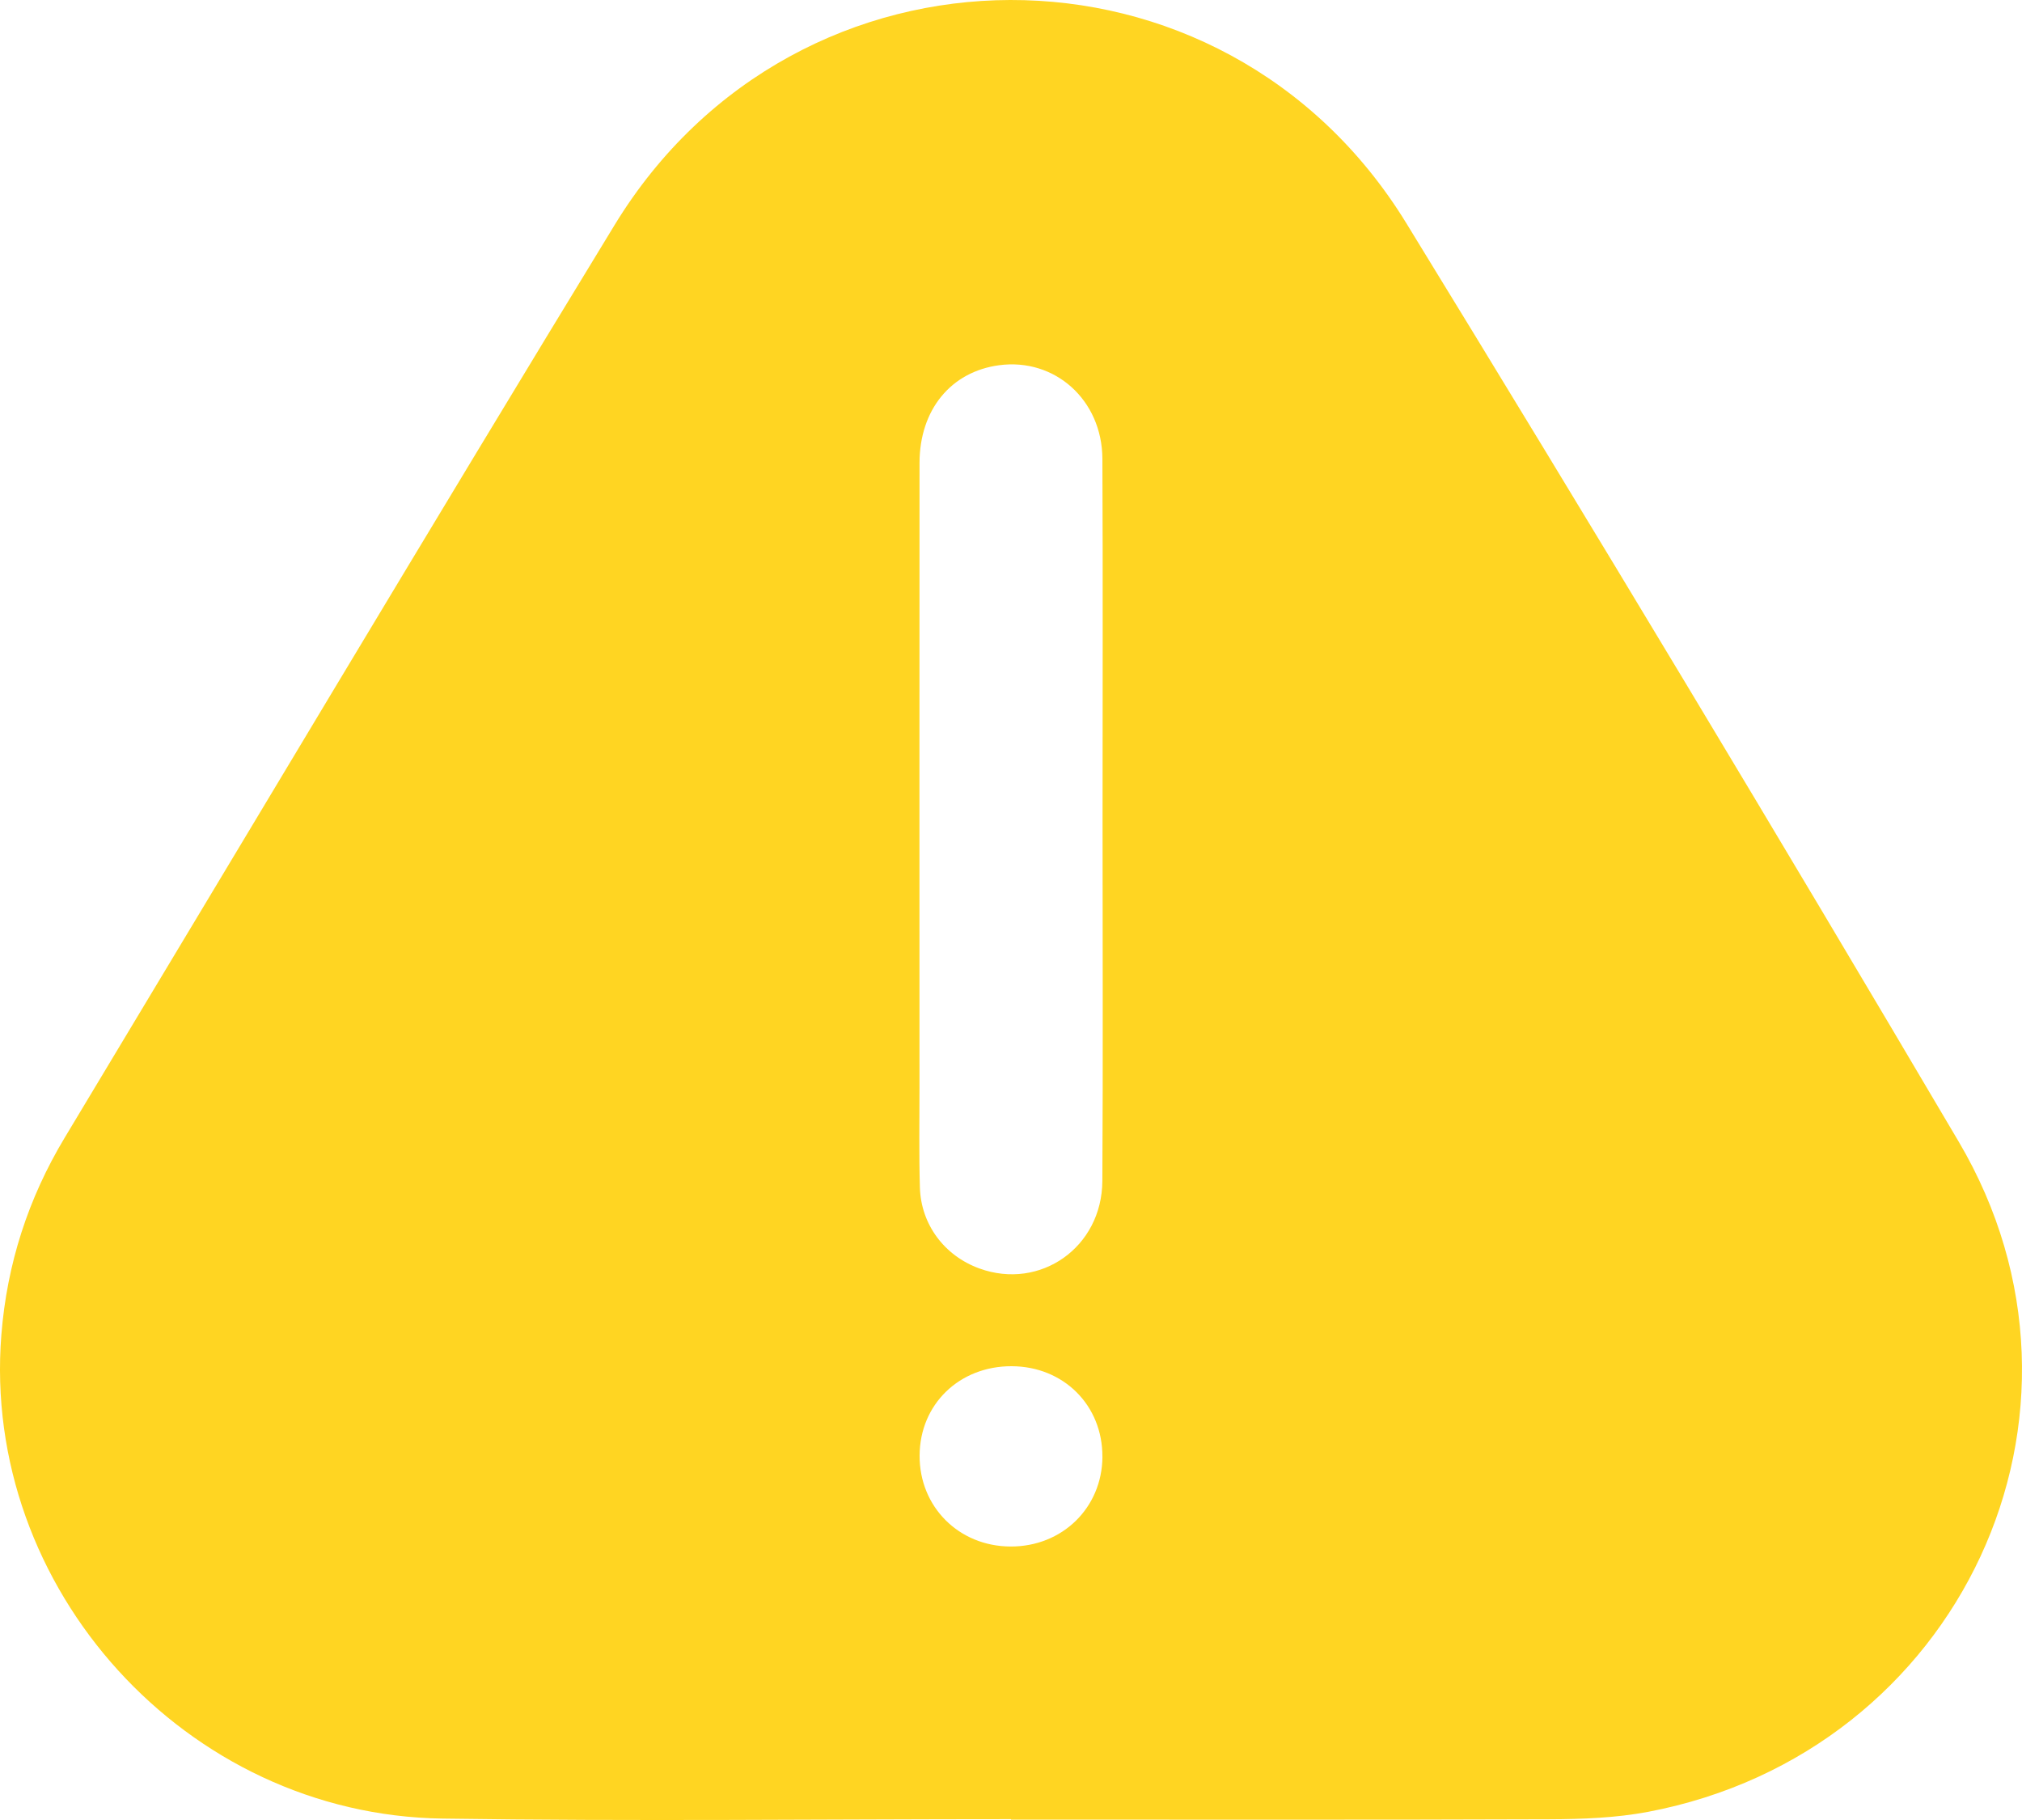 <svg width="50" height="45" viewBox="0 0 50 45" fill="none" xmlns="http://www.w3.org/2000/svg">
    <path
        d="M25.002 44.979C20.314 44.979 15.625 45.035 10.939 44.965C4.592 44.872 -0.465 39.269 0.034 33.001C0.173 31.253 0.696 29.633 1.599 28.131C6.128 20.606 10.624 13.062 15.198 5.563C19.705 -1.828 30.245 -1.865 34.774 5.516C39.393 13.048 43.947 20.621 48.436 28.23C52.397 34.943 48.47 43.333 40.755 44.798C39.96 44.948 39.132 44.979 38.318 44.982C33.879 44.999 29.44 44.99 25.001 44.99C25.001 44.986 25.001 44.983 25.001 44.979H25.002ZM27.264 20.298C27.264 17.313 27.274 14.327 27.26 11.342C27.253 9.887 26.083 8.847 24.708 9.03C23.515 9.189 22.74 10.129 22.738 11.447C22.734 16.592 22.737 21.738 22.737 26.884C22.737 27.709 22.723 28.535 22.747 29.36C22.774 30.28 23.356 31.05 24.218 31.363C25.722 31.909 27.249 30.843 27.259 29.201C27.277 26.233 27.264 23.265 27.264 20.297V20.298ZM27.26 36.02C27.267 34.748 26.301 33.784 25.016 33.78C23.721 33.776 22.745 34.723 22.74 35.989C22.734 37.255 23.708 38.232 24.986 38.238C26.266 38.245 27.253 37.281 27.261 36.02H27.26Z"
        fill="#FFD522" />
</svg>
